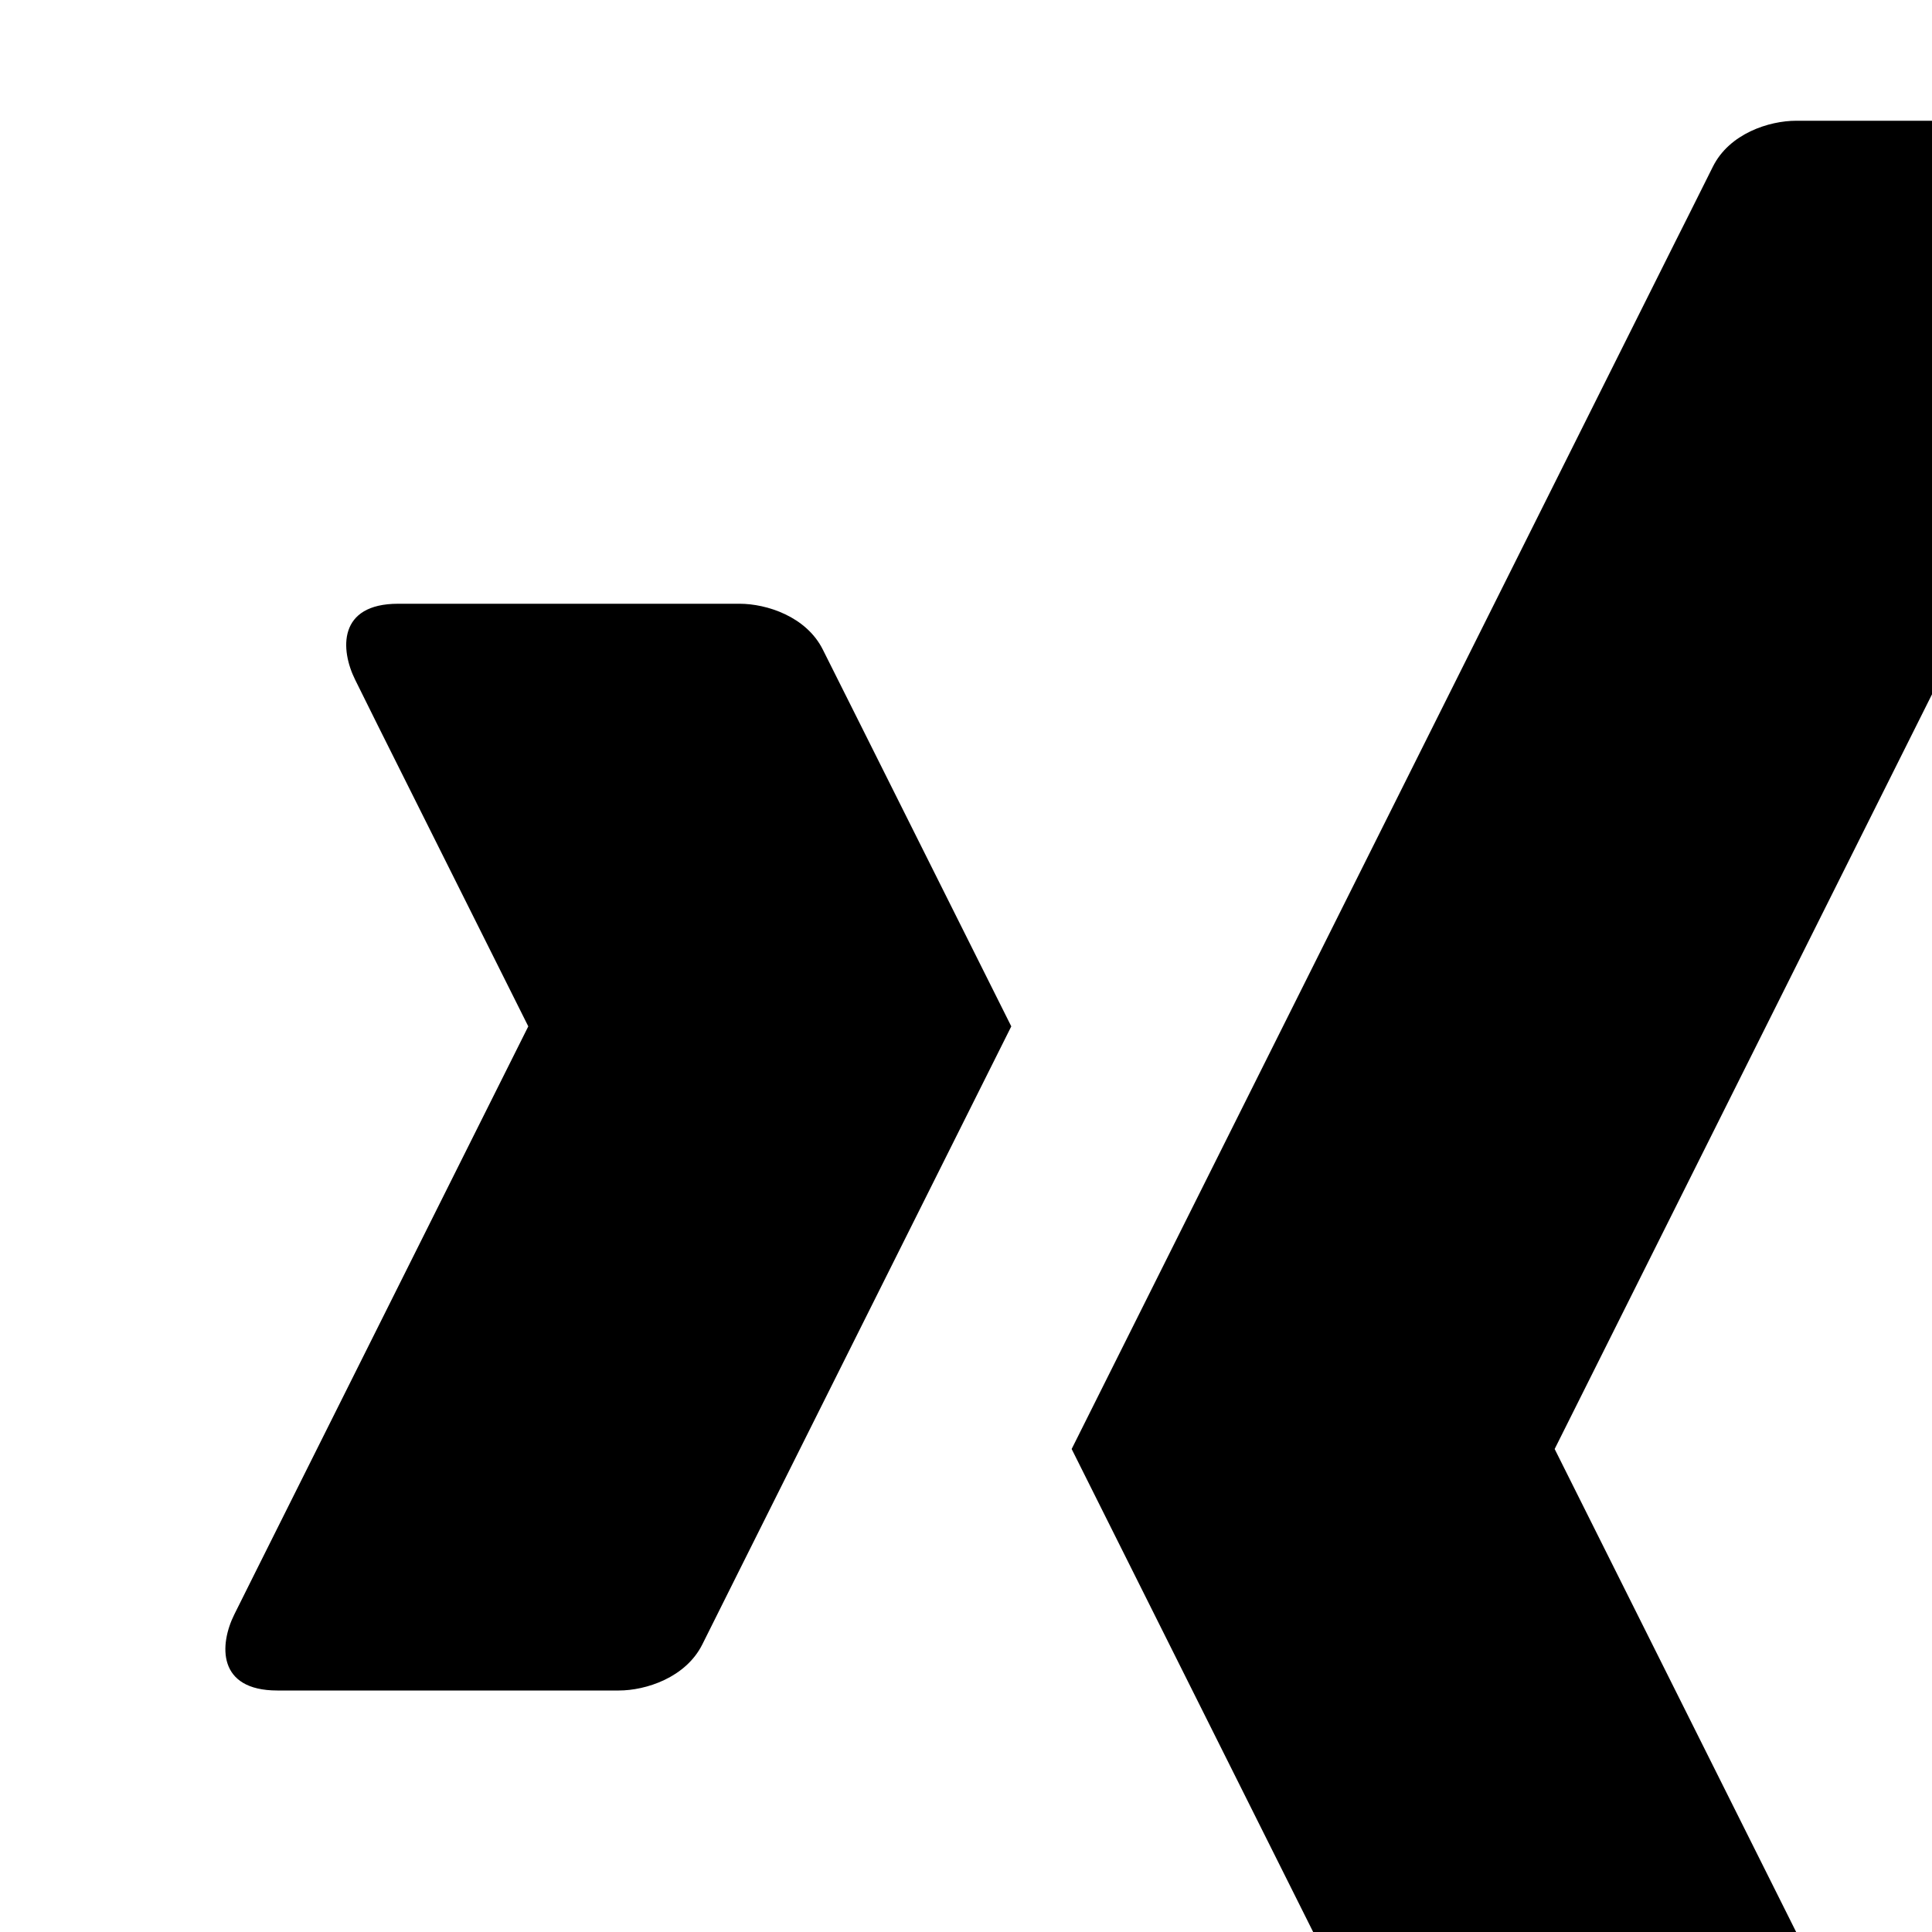 <svg xmlns="http://www.w3.org/2000/svg" width="16" height="16" fill="currentColor" viewBox="0 0 16 16">
<path d="M17.703 1h-2.828c-.223 0-.553.105-.69.381s-.31.619-.31.619l-5 10 3 6 .31.619c.138.275.467.381.69.381h2.828c.5 0 .48-.381.355-.631L15.875 18l-3-6 5-10 .184-.369c.125-.25.144-.631-.356-.631zM6.815 5.381C6.678 5.105 6.348 5 6.125 5H3.297c-.5 0-.48.381-.355.631L3.125 6l1.25 2.5-2.25 4.5-.184.369c-.125.25-.144.631.356.631h2.828c.223 0 .553-.106.691-.381L6.125 13l2.25-4.5L7.125 6l-.31-.619z"/>
</svg>
